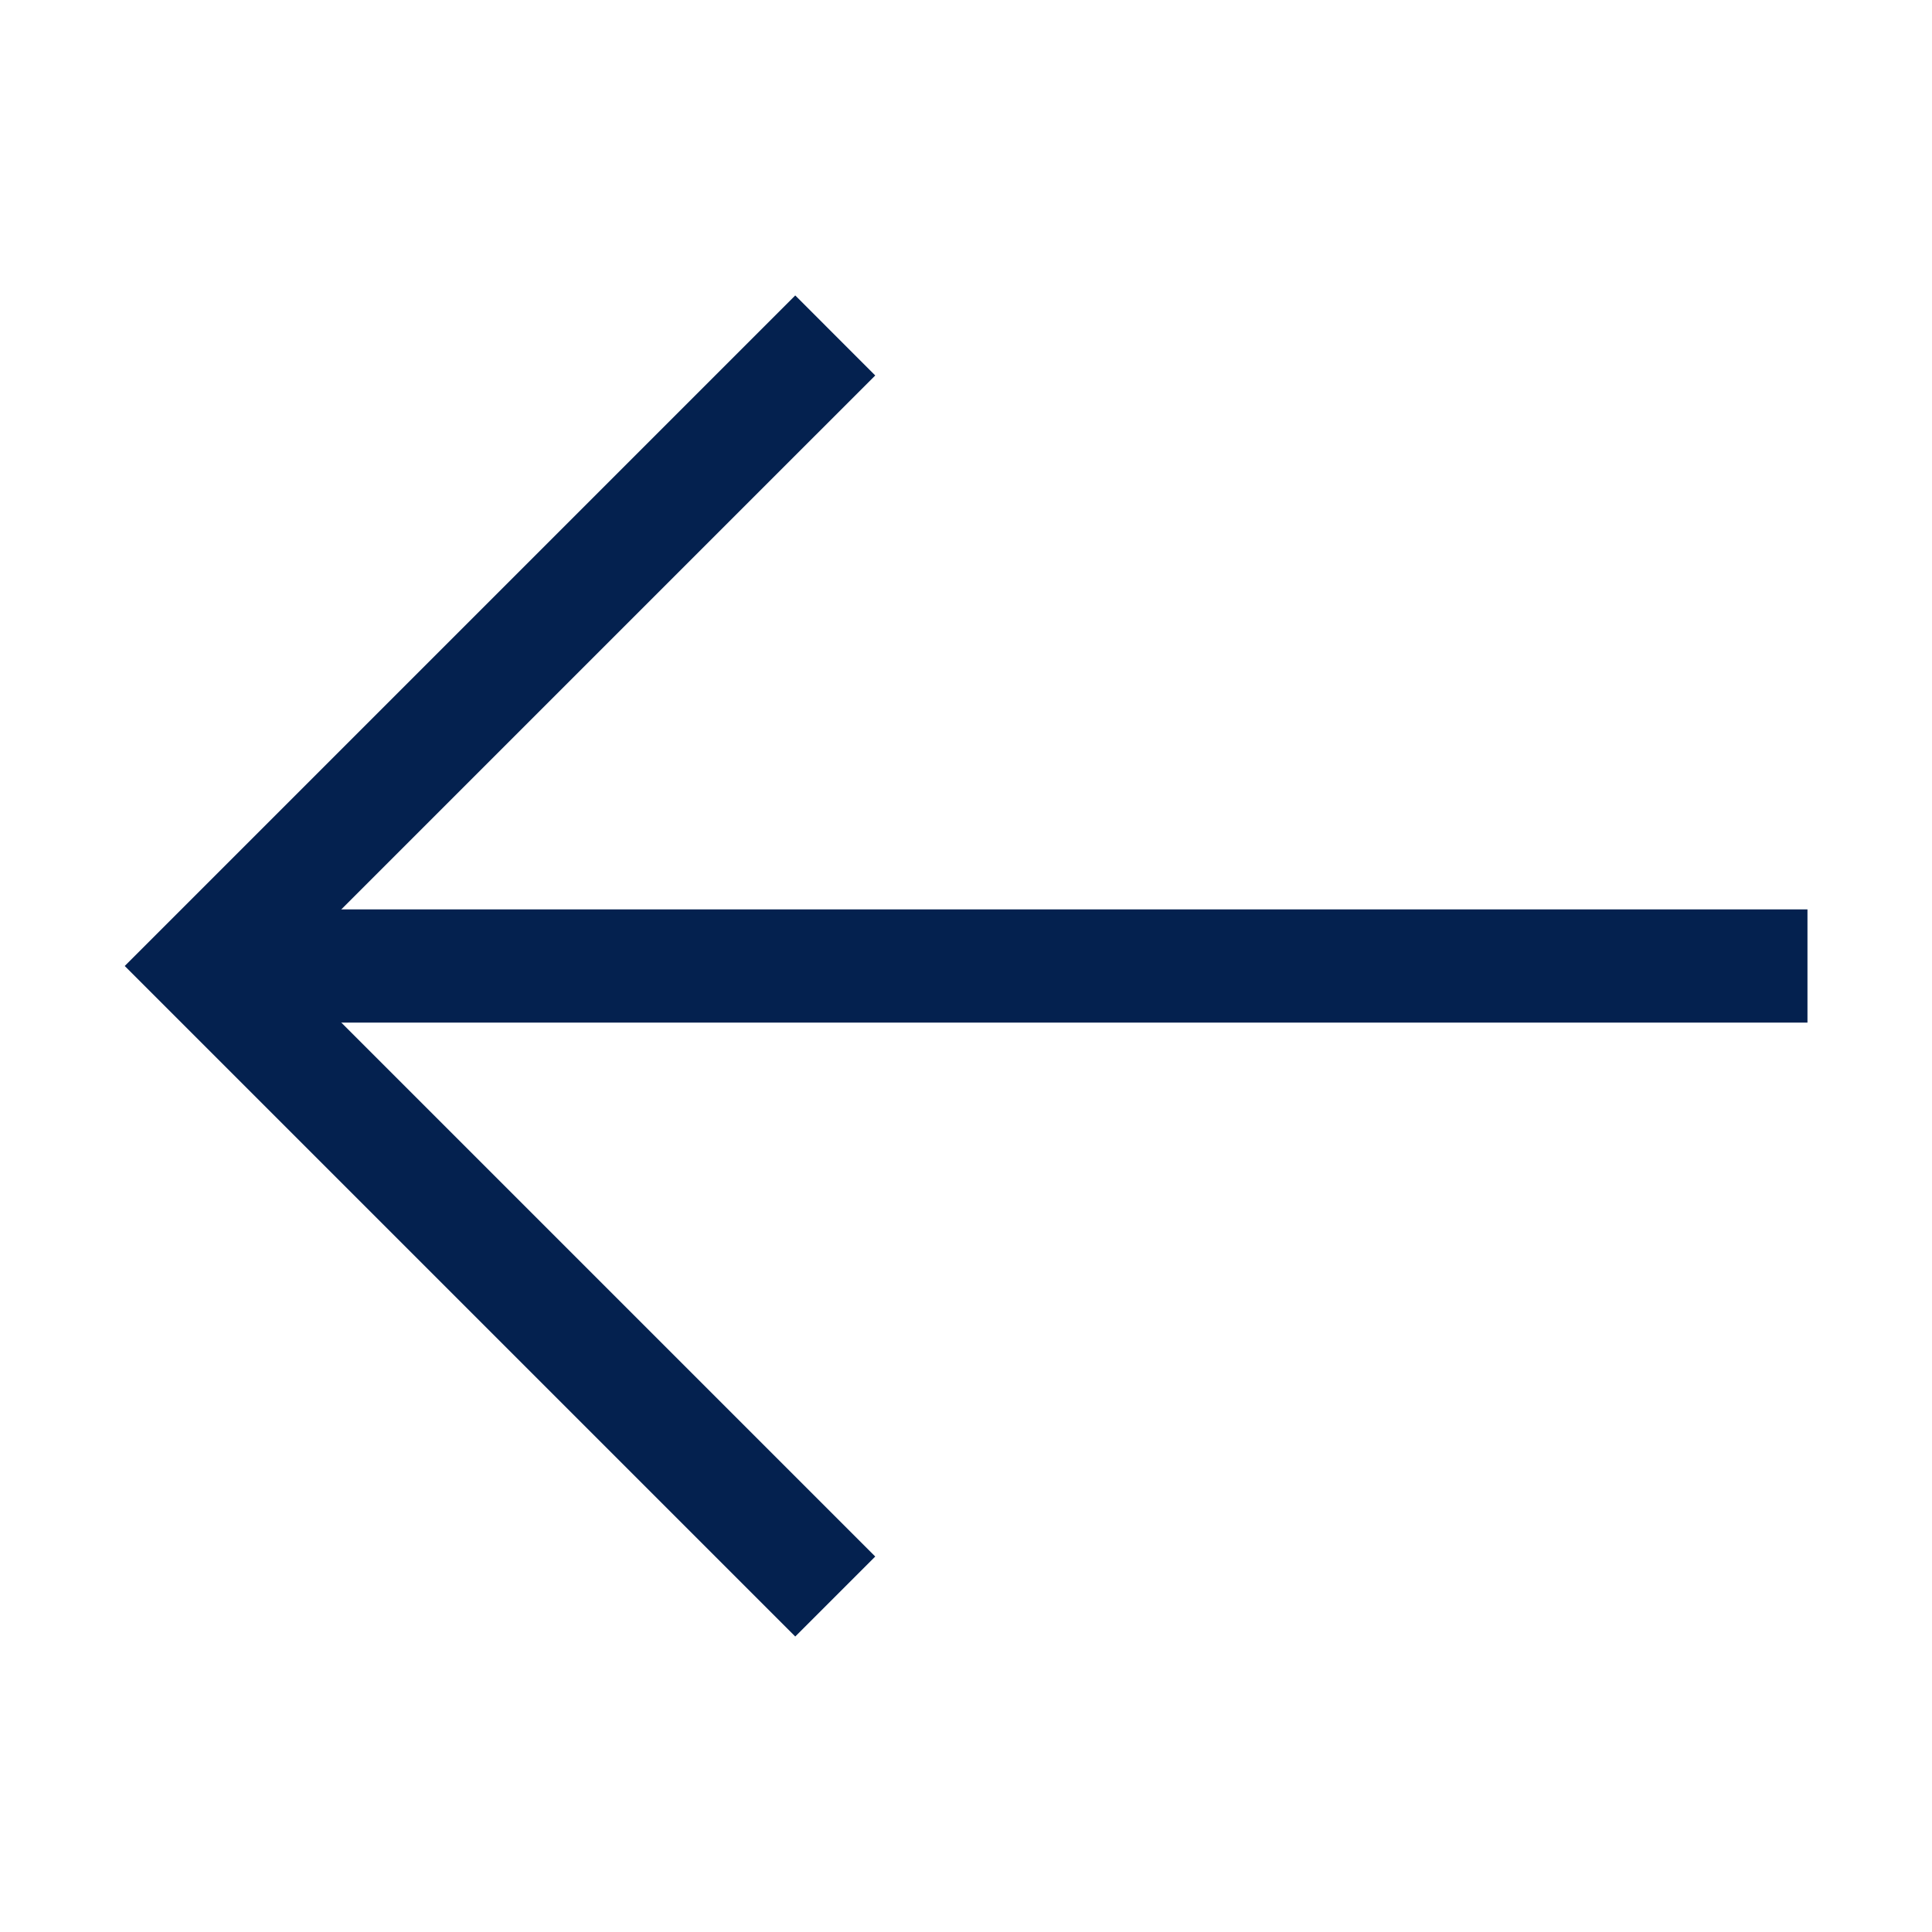 <svg width="50" height="50" viewBox="0 0 50 50" fill="none" xmlns="http://www.w3.org/2000/svg">
<g id="arrow 2">
<g id="XMLID_132_">
<path id="XMLID_3_" d="M20.581 7.646L22.651 9.717L7.368 25L22.651 40.283L20.581 42.353L3.228 25L20.581 7.646Z" fill="#04214F"/>
<path id="XMLID_2_" d="M46.777 26.465L5.273 26.465L5.273 23.535L46.777 23.535L46.777 26.465Z" fill="#04214F"/>
</g>
</g>
</svg>
